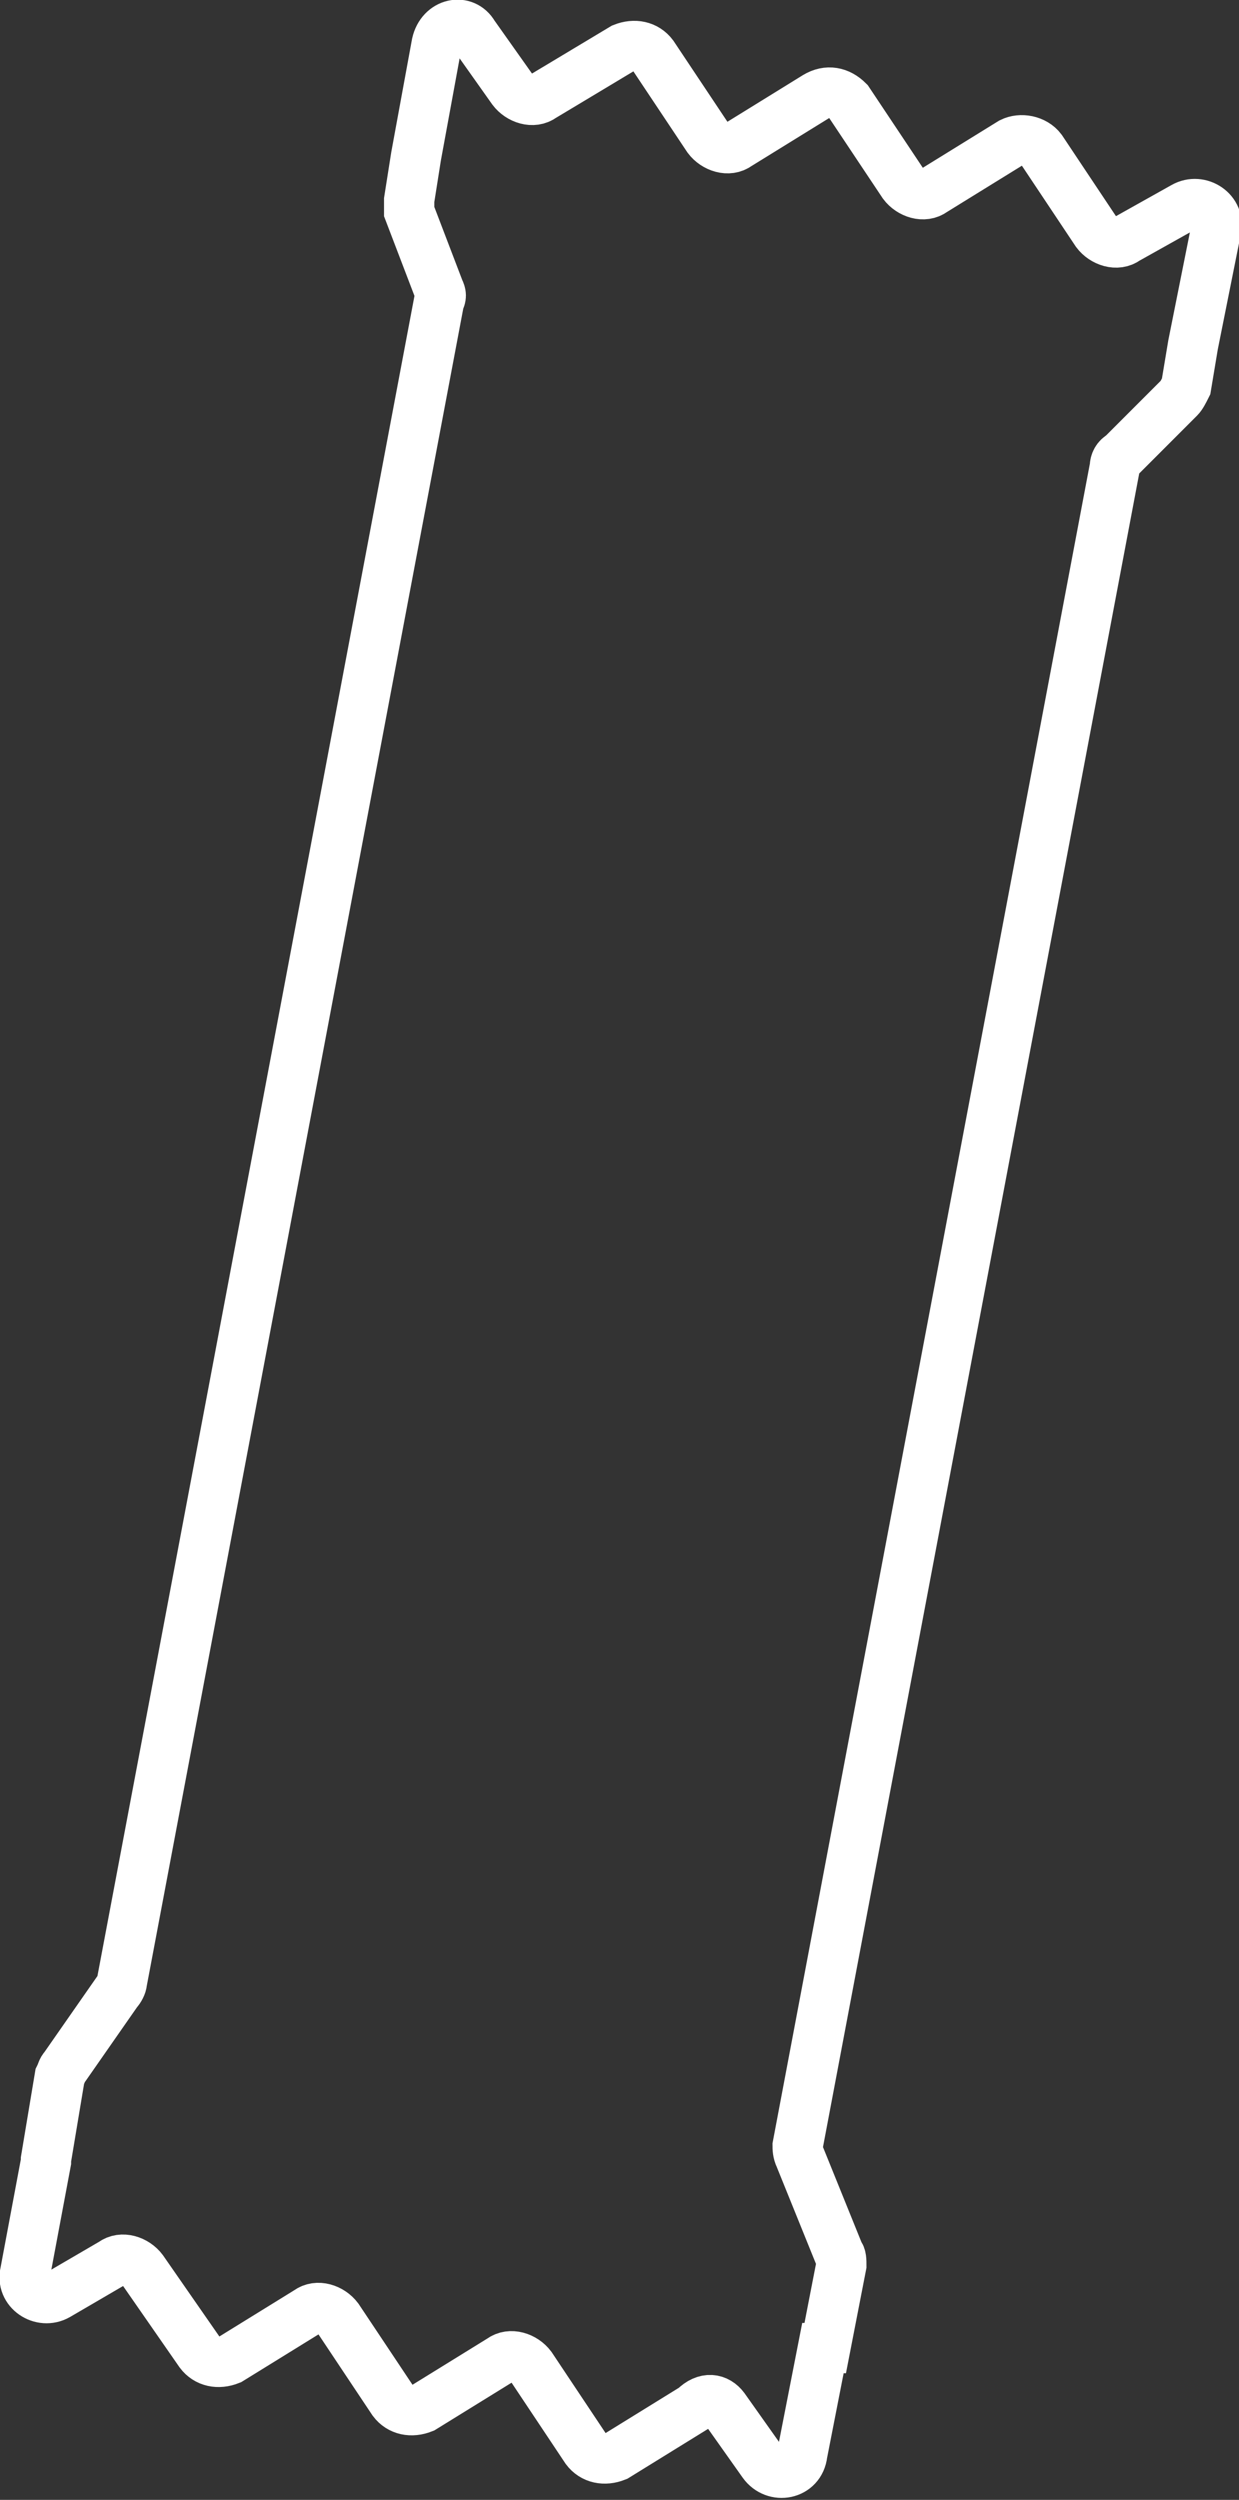 <?xml version="1.0" encoding="utf-8"?>
<!-- Generator: Adobe Illustrator 28.0.0, SVG Export Plug-In . SVG Version: 6.00 Build 0)  -->
<svg version="1.1" id="Ebene_1" xmlns="http://www.w3.org/2000/svg" xmlns:xlink="http://www.w3.org/1999/xlink" x="0px" y="0px"
	 viewBox="0 0 53.9 108.7" style="enable-background:new 0 0 53.9 108.7;" xml:space="preserve">
<rect x="0" y="0" width="53.9" height="108.7" fill="#333333" stroke="none"/>
<style type="text/css">
	.st0{fill:none;stroke:#FFFFFF;stroke-width:2.188;stroke-miterlimit:10;}
</style>
<path class="st0" d="M31.5,104.7l1.7,2.4c0.5,0.7,1.6,0.5,1.7-0.4l0.9-4.6l0.1,0l0.7-3.6c0-0.2,0-0.4-0.1-0.5l-1.7-4.2
	c-0.1-0.2-0.1-0.4-0.1-0.5l13.8-73c0-0.2,0.1-0.4,0.3-0.5l2.5-2.5c0.1-0.1,0.2-0.3,0.3-0.5l0.3-1.8l1-5c0.2-0.8-0.7-1.4-1.4-1
	L49,10.4c-0.4,0.3-1,0.1-1.3-0.3l-2.4-3.6C45,6.1,44.4,6,44,6.2l-3.4,2.1c-0.4,0.3-1,0.1-1.3-0.3l-2.4-3.6C36.5,4,36,3.9,35.5,4.2
	l-3.4,2.1c-0.4,0.3-1,0.1-1.3-0.3l-2.4-3.6c-0.3-0.4-0.8-0.5-1.3-0.3l-3.5,2.1c-0.4,0.3-1,0.1-1.3-0.3l-1.7-2.4
	C20.2,0.8,19.2,1,19,1.9l-0.9,4.9l-0.3,1.9c0,0.2,0,0.3,0,0.5l1.3,3.4c0.1,0.2,0.1,0.3,0,0.5L5.3,86.2c0,0.1-0.1,0.3-0.2,0.4
	l-2.3,3.3c-0.1,0.1-0.1,0.2-0.2,0.4L2,93.9L2,94l-0.9,4.8c-0.2,0.8,0.7,1.4,1.4,1l2.4-1.4c0.4-0.3,1-0.1,1.3,0.3l2.5,3.6
	c0.3,0.4,0.8,0.5,1.3,0.3l3.4-2.1c0.4-0.3,1-0.1,1.3,0.3l2.4,3.6c0.3,0.4,0.8,0.5,1.3,0.3l3.4-2.1c0.4-0.3,1-0.1,1.3,0.3l2.4,3.6
	c0.3,0.4,0.8,0.5,1.3,0.3l3.4-2.1C30.7,104.2,31.2,104.3,31.5,104.7z"/>
</svg>
